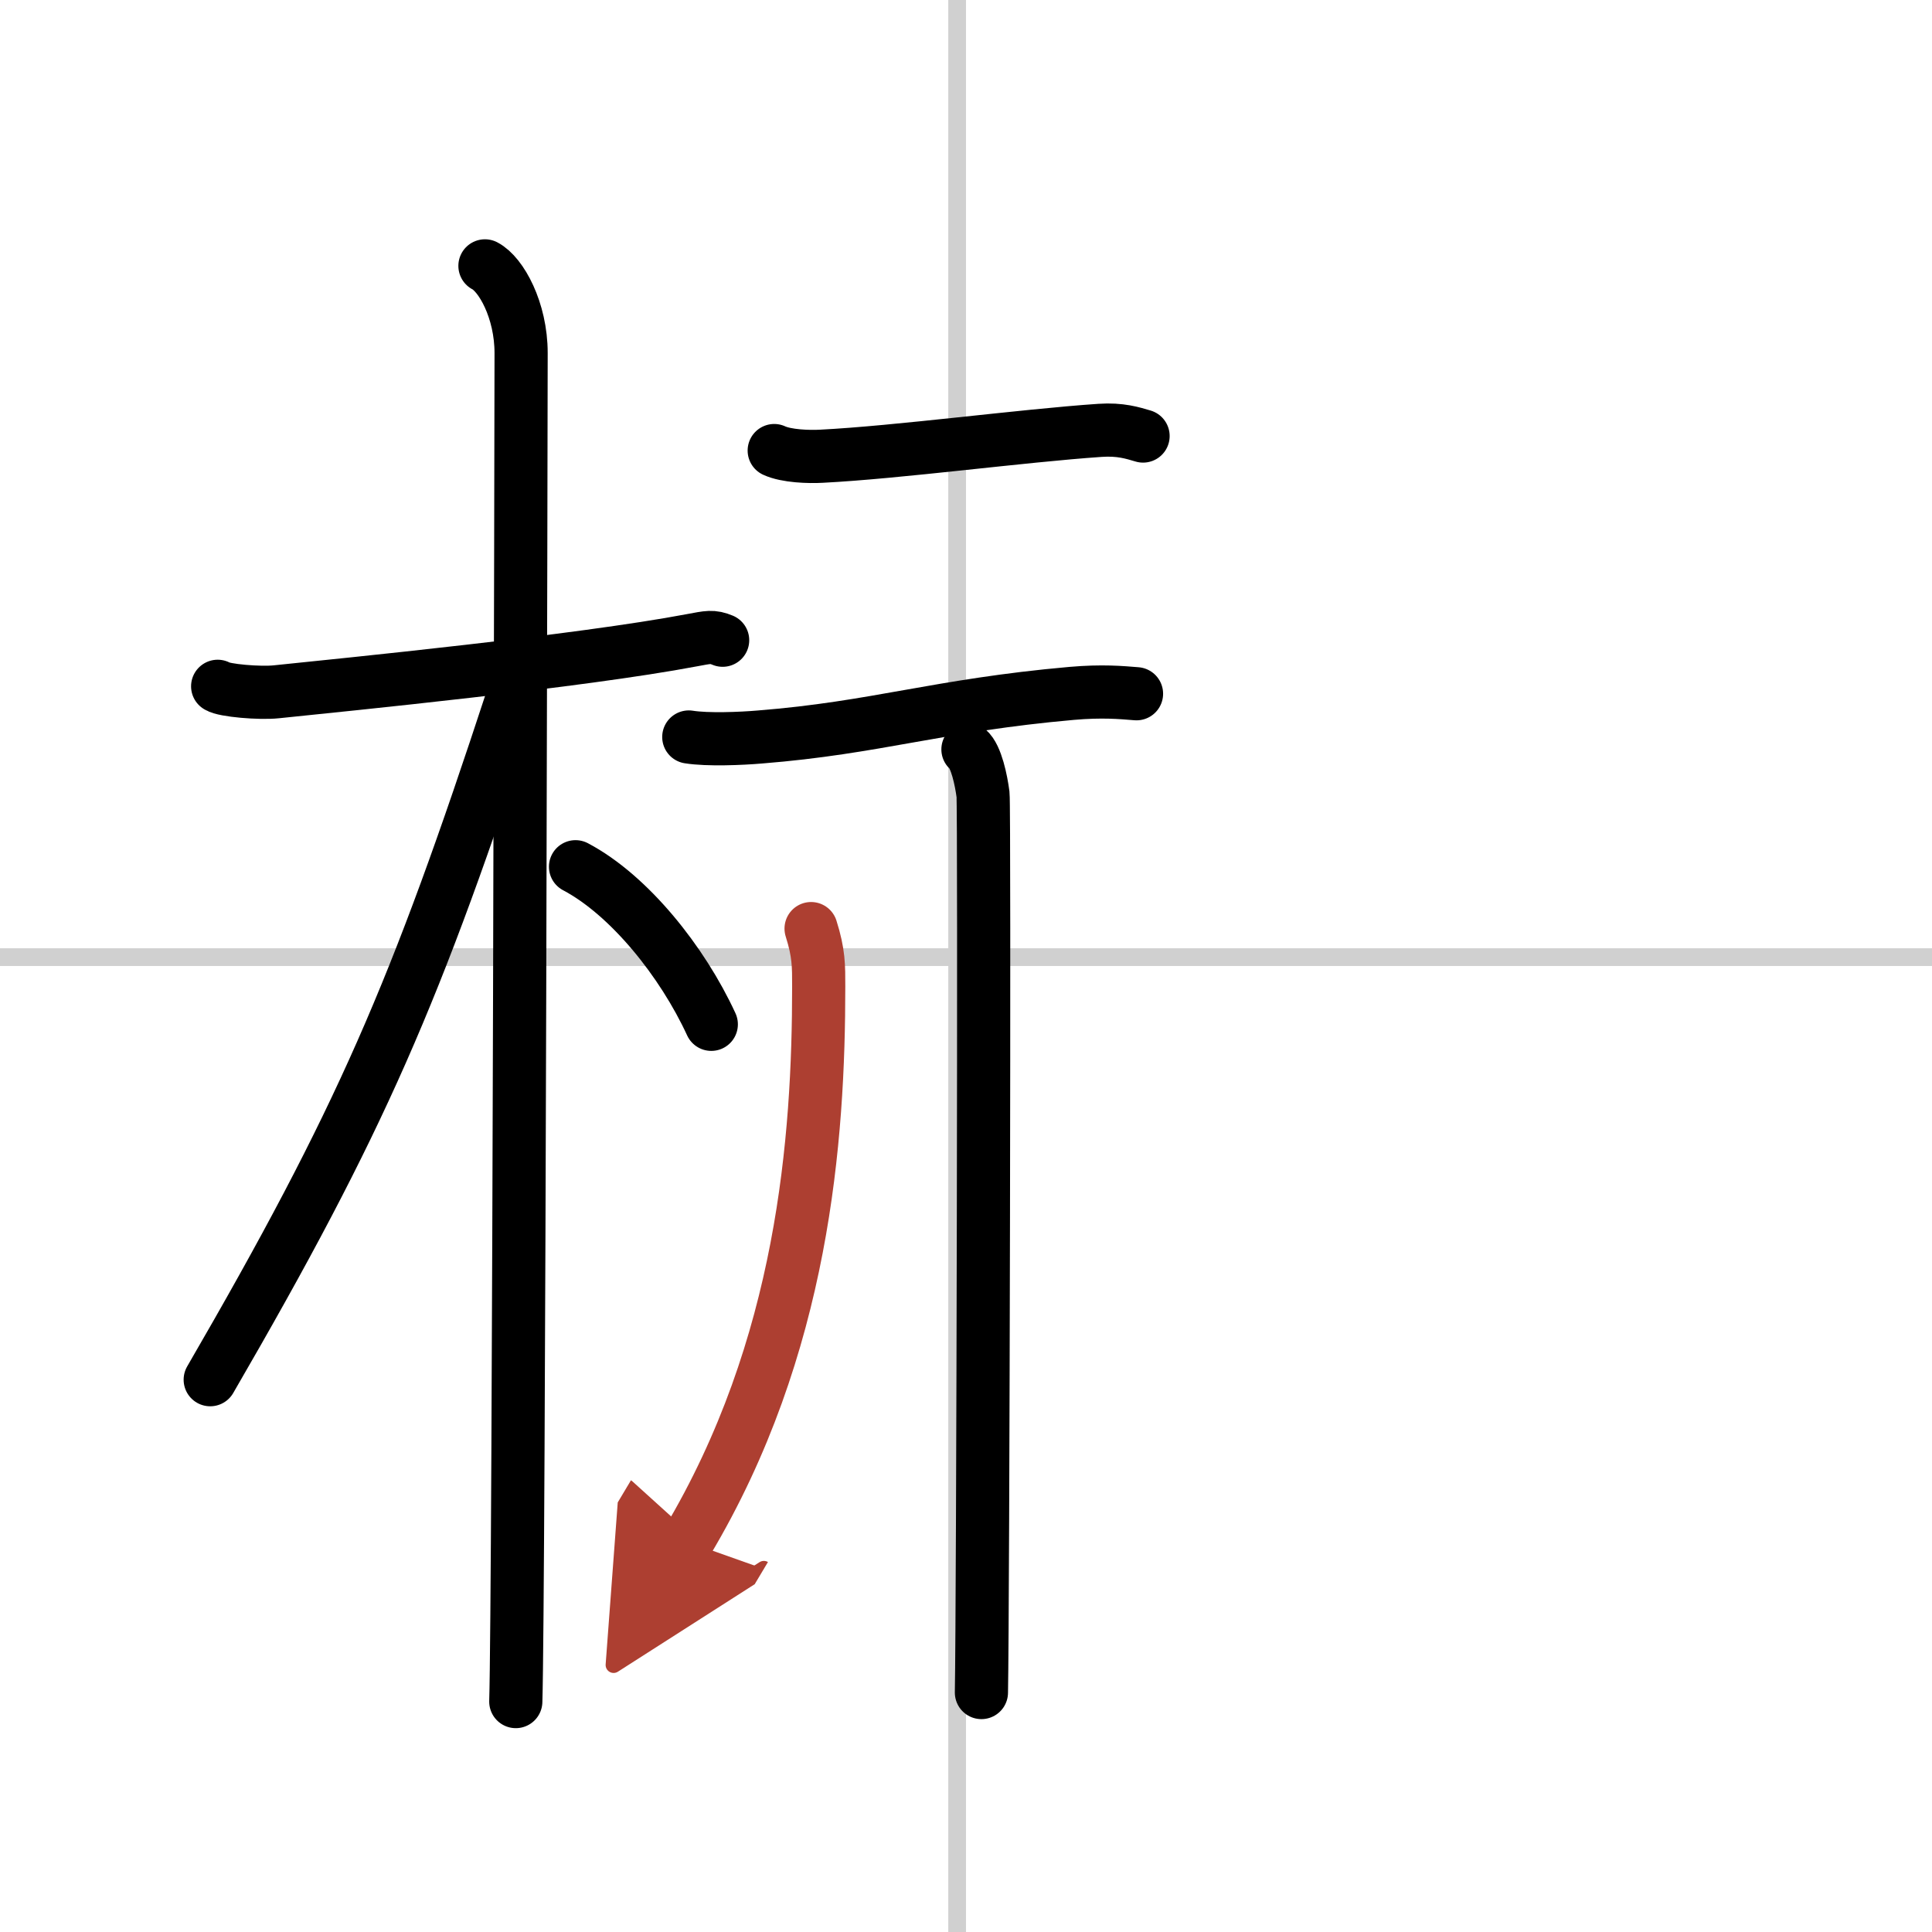 <svg width="400" height="400" viewBox="0 0 109 109" xmlns="http://www.w3.org/2000/svg"><defs><marker id="a" markerWidth="4" orient="auto" refX="1" refY="5" viewBox="0 0 10 10"><polyline points="0 0 10 5 0 10 1 5" fill="#ad3f31" stroke="#ad3f31"/></marker></defs><g fill="none" stroke="#000" stroke-linecap="round" stroke-linejoin="round" stroke-width="3"><rect width="100%" height="100%" fill="#fff" stroke="#fff"/><line x1="54" x2="54" y2="109" stroke="#d0d0d0" stroke-width="1"/><line x2="109" y1="54" y2="54" stroke="#d0d0d0" stroke-width="1"/><path d="m12.28 38.72c0.35 0.24 2.39 0.41 3.31 0.31 3.94-0.41 17.12-1.71 23.45-2.91 0.92-0.17 1.15-0.24 1.73 0"/><path d="m27.36 15c0.91 0.47 2.04 2.5 2.04 4.92 0 0.95-0.12 70.25-0.3 76.08"/><path d="m28.94 39.28c-5.5 16.78-8.56 23.87-17.08 38.56"/><path d="m32.47 48.9c3.03 1.6 6.03 5.35 7.66 8.89"/><path d="m43.68 25.42c0.69 0.32 1.96 0.36 2.66 0.32 4.34-0.22 11.32-1.16 15.72-1.46 1.15-0.08 1.85 0.15 2.43 0.32"/><path d="m38.86 41.58c1.06 0.17 2.97 0.09 4.01 0 6.56-0.52 10.03-1.79 17.59-2.46 1.73-0.15 2.79-0.05 3.66 0.02"/><path d="m54.61 42.28c0.47 0.39 0.75 1.76 0.85 2.54 0.09 0.78 0 45.78-0.09 50.67"/><path d="m45.76 52.39c0.44 1.39 0.43 2.1 0.43 3.27 0 8.58-0.86 20.33-7.42 31.32" marker-end="url(#a)" stroke="#ad3f31"/></g></svg>

